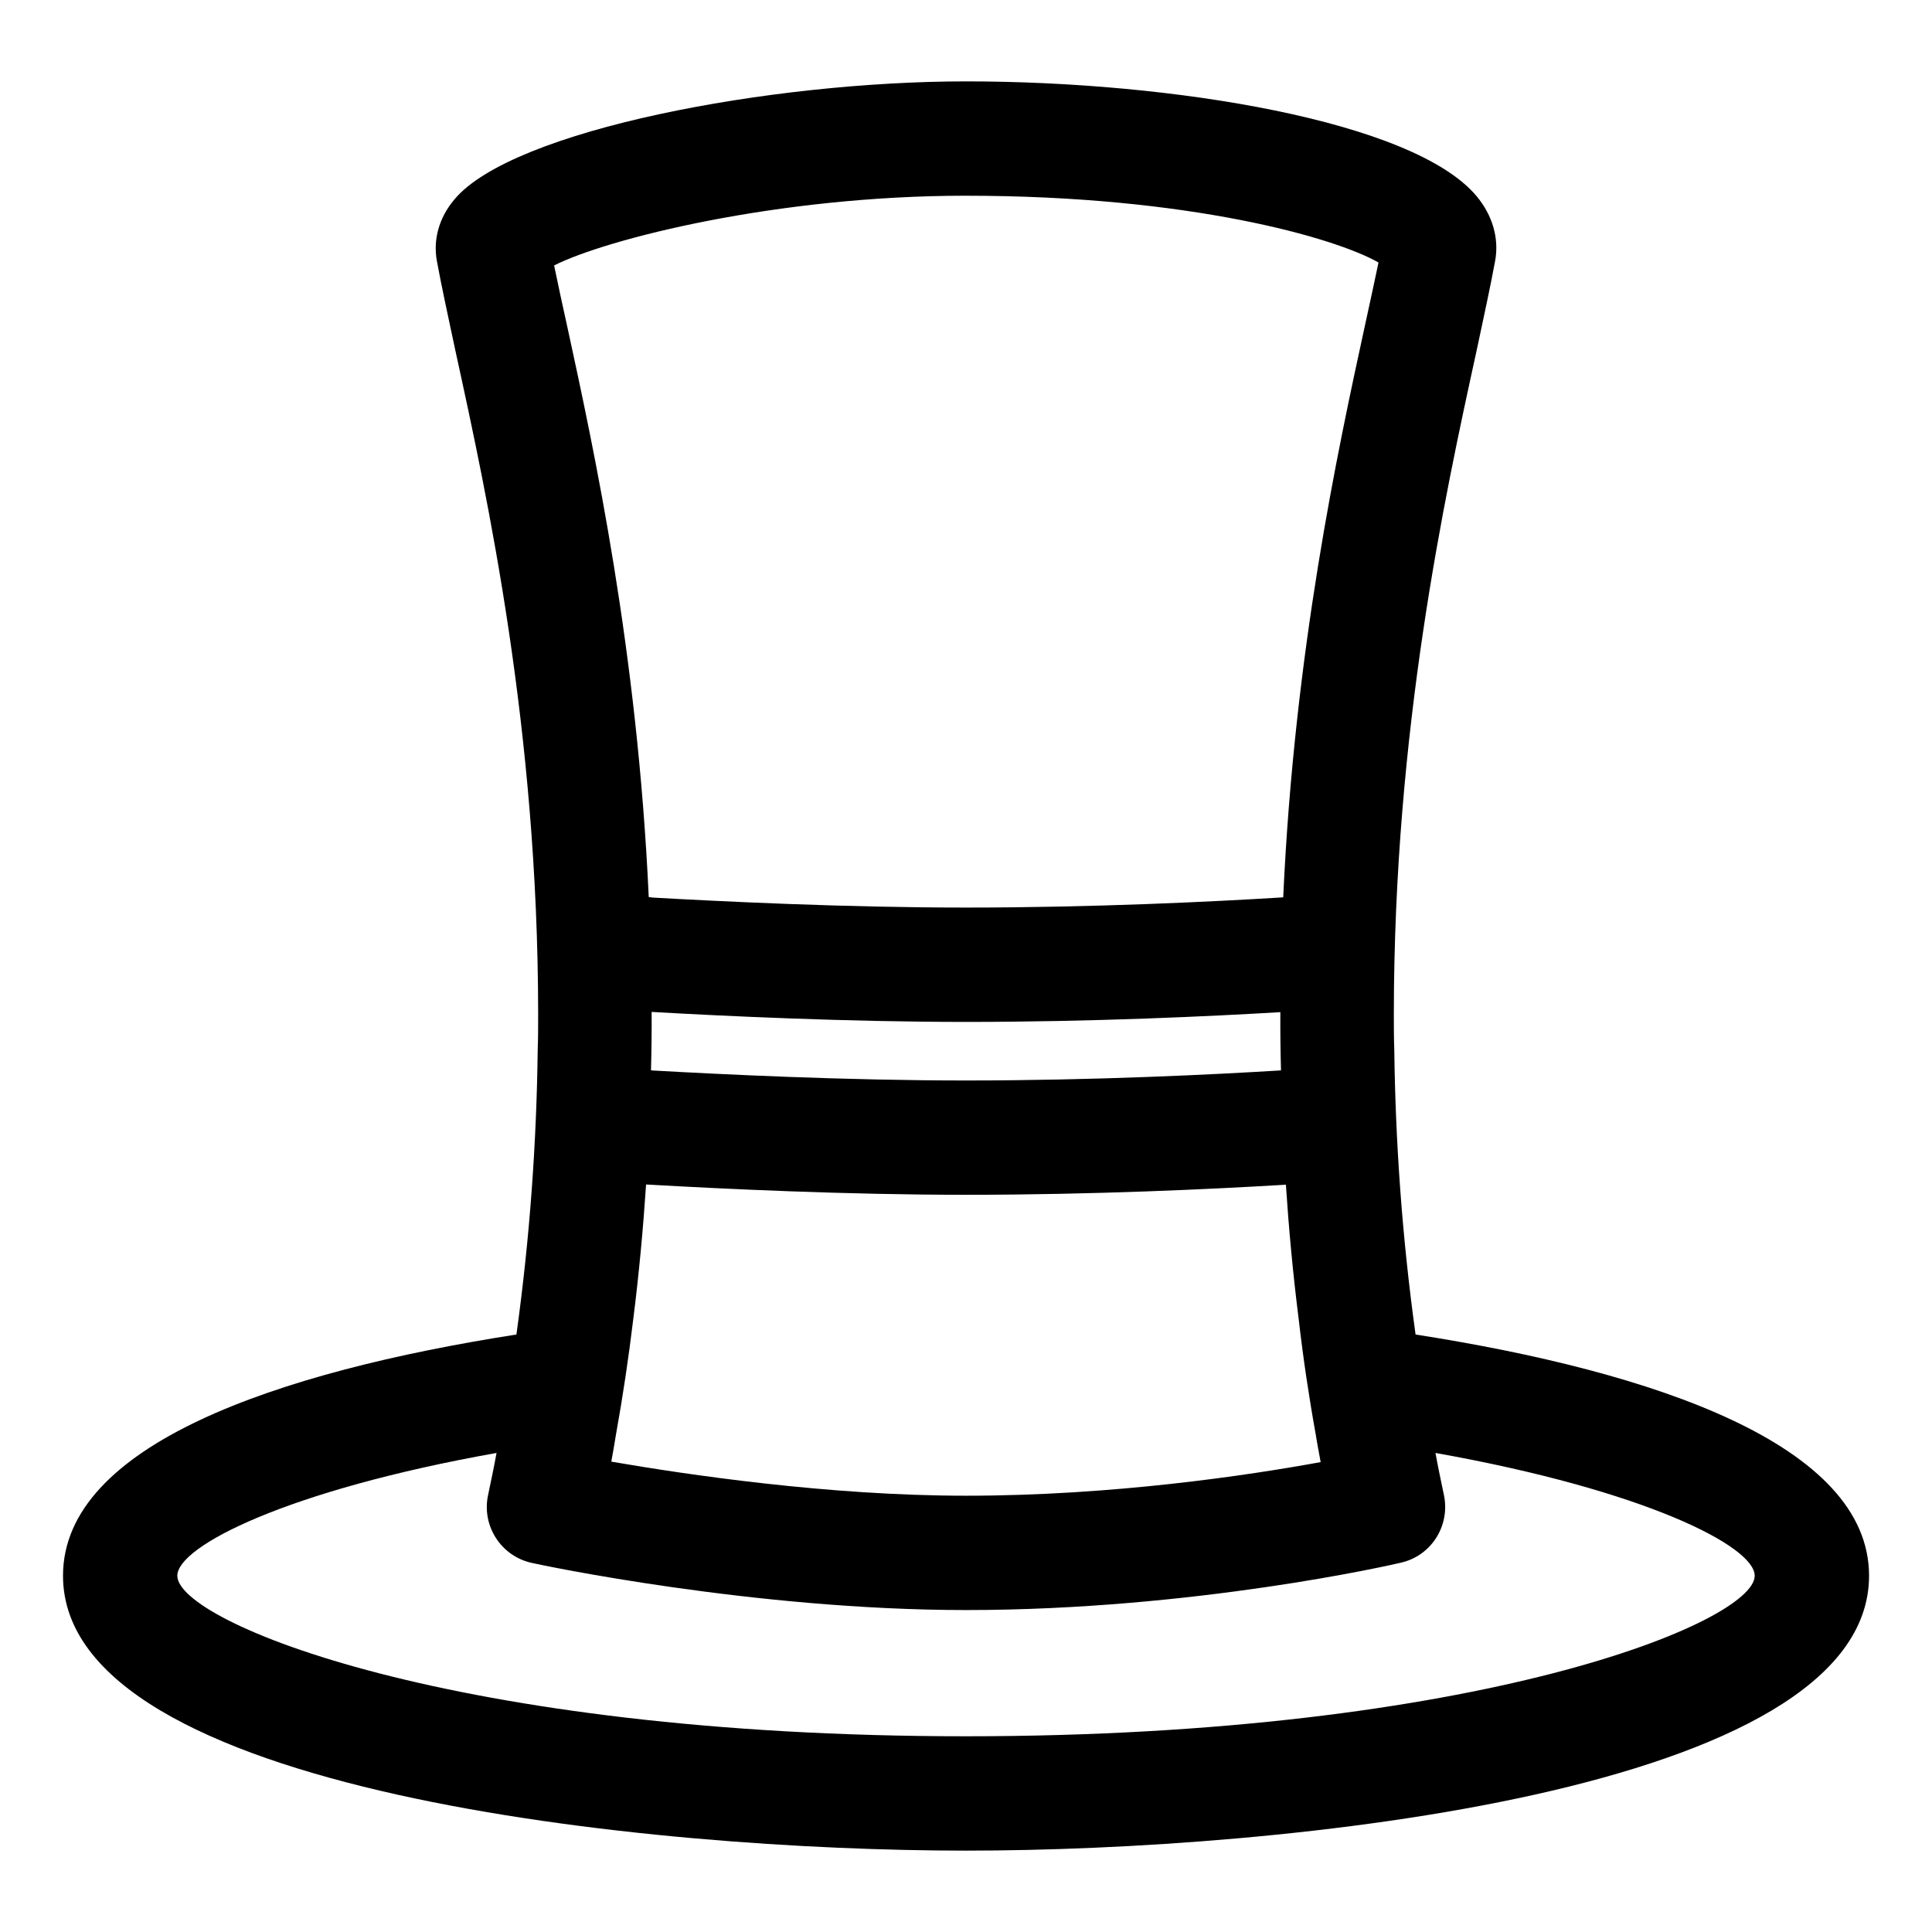 <?xml version="1.0" encoding="UTF-8"?>
<!-- Uploaded to: SVG Find, www.svgfind.com, Generator: SVG Find Mixer Tools -->
<svg fill="#000000" width="800px" height="800px" version="1.1" viewBox="144 144 512 512" xmlns="http://www.w3.org/2000/svg">
 <path d="m519.14 497.66c-3.637-26.238-5.332-51.391-5.637-75.266v-0.062c-0.121-3.332-0.121-6.543-0.121-9.816 0.062-75.082 13.332-136.29 21.875-175.32 2-9.395 3.758-17.453 4.969-24.059 1.09-5.938-0.668-12.059-4.91-17.148-16.727-19.996-80.719-30.422-135.32-30.422-51.754 0-120.17 12.848-135.56 31.27-4.059 4.789-5.695 10.605-4.664 16.301 1.211 6.606 2.969 14.664 4.969 24.059 8.543 39.027 21.816 100.23 21.875 175.38 0 3.152 0 6.484-0.121 9.695v0.121c-0.305 23.875-2 49.027-5.637 75.266-63.32 9.879-120.16 29.211-120.16 63.938 0 57.57 156.53 72.84 239.31 72.84 82.781 0 239.31-15.27 239.31-72.84 0-34.727-56.844-54.059-120.17-63.934zm-202.62-70.059c0.145-5.207 0.199-10.352 0.168-15.43 19.07 1.09 51.539 2.648 83.309 2.648 33.875 0 64.969-1.5 83.309-2.586-0.031 5.082 0.027 10.223 0.172 15.43-0.035 0-0.062 0.004-0.094 0.008-17.633 1.09-49.391 2.668-83.387 2.668-32.117 0-65.086-1.637-83.387-2.668v-0.062c-0.027-0.004-0.059-0.008-0.09-0.008zm83.48-231.73c59.207 0 97.867 11.152 109.32 17.695-1.031 4.969-2.305 10.727-3.695 17.148-7.109 32.699-18.578 85.676-21.559 151.09-0.234 0.016-0.441 0.027-0.684 0.043-17.633 1.09-49.391 2.668-83.387 2.668-32.117 0-65.086-1.637-83.387-2.668v-0.062c-0.238-0.012-0.449-0.023-0.684-0.039-2.981-65.367-14.449-118.34-21.559-151.04-1.332-6.059-2.547-11.574-3.516-16.363 13.758-6.961 58.906-18.477 109.14-18.477zm-84.781 262.03c0.391 0.02 0.746 0.043 1.148 0.062 19.027 1.09 51.691 2.668 83.629 2.668 34.059 0 65.328-1.516 83.629-2.606 0.402-0.023 0.762-0.047 1.148-0.07 0.773 11.656 1.863 23.531 3.394 35.645 1.152 10.059 2.668 20.301 4.547 30.723 0.363 2.363 0.848 4.727 1.273 7.152-19.211 3.516-55.207 8.906-93.992 8.906-36.422 0-73.934-5.574-93.992-9.031 0.426-2.363 0.848-4.727 1.211-7.031 1.879-10.422 3.394-20.664 4.606-30.723 1.535-12.145 2.625-24.031 3.398-35.695zm84.781 146.23c-135.74 0-209.01-30.238-209.01-42.543 0-7.816 29.09-22.664 84.598-32.543-0.668 3.695-1.453 7.394-2.242 11.152-1.758 8.18 3.453 16.242 11.637 18 2.363 0.547 58.781 12.484 115.02 12.484 60.297 0 113.02-12 115.2-12.543 8.121-1.816 13.152-9.816 11.453-17.938-0.789-3.758-1.574-7.453-2.242-11.152 55.508 9.879 84.598 24.727 84.598 32.543-0.004 12.301-73.27 42.539-209.01 42.539z"/>
</svg>